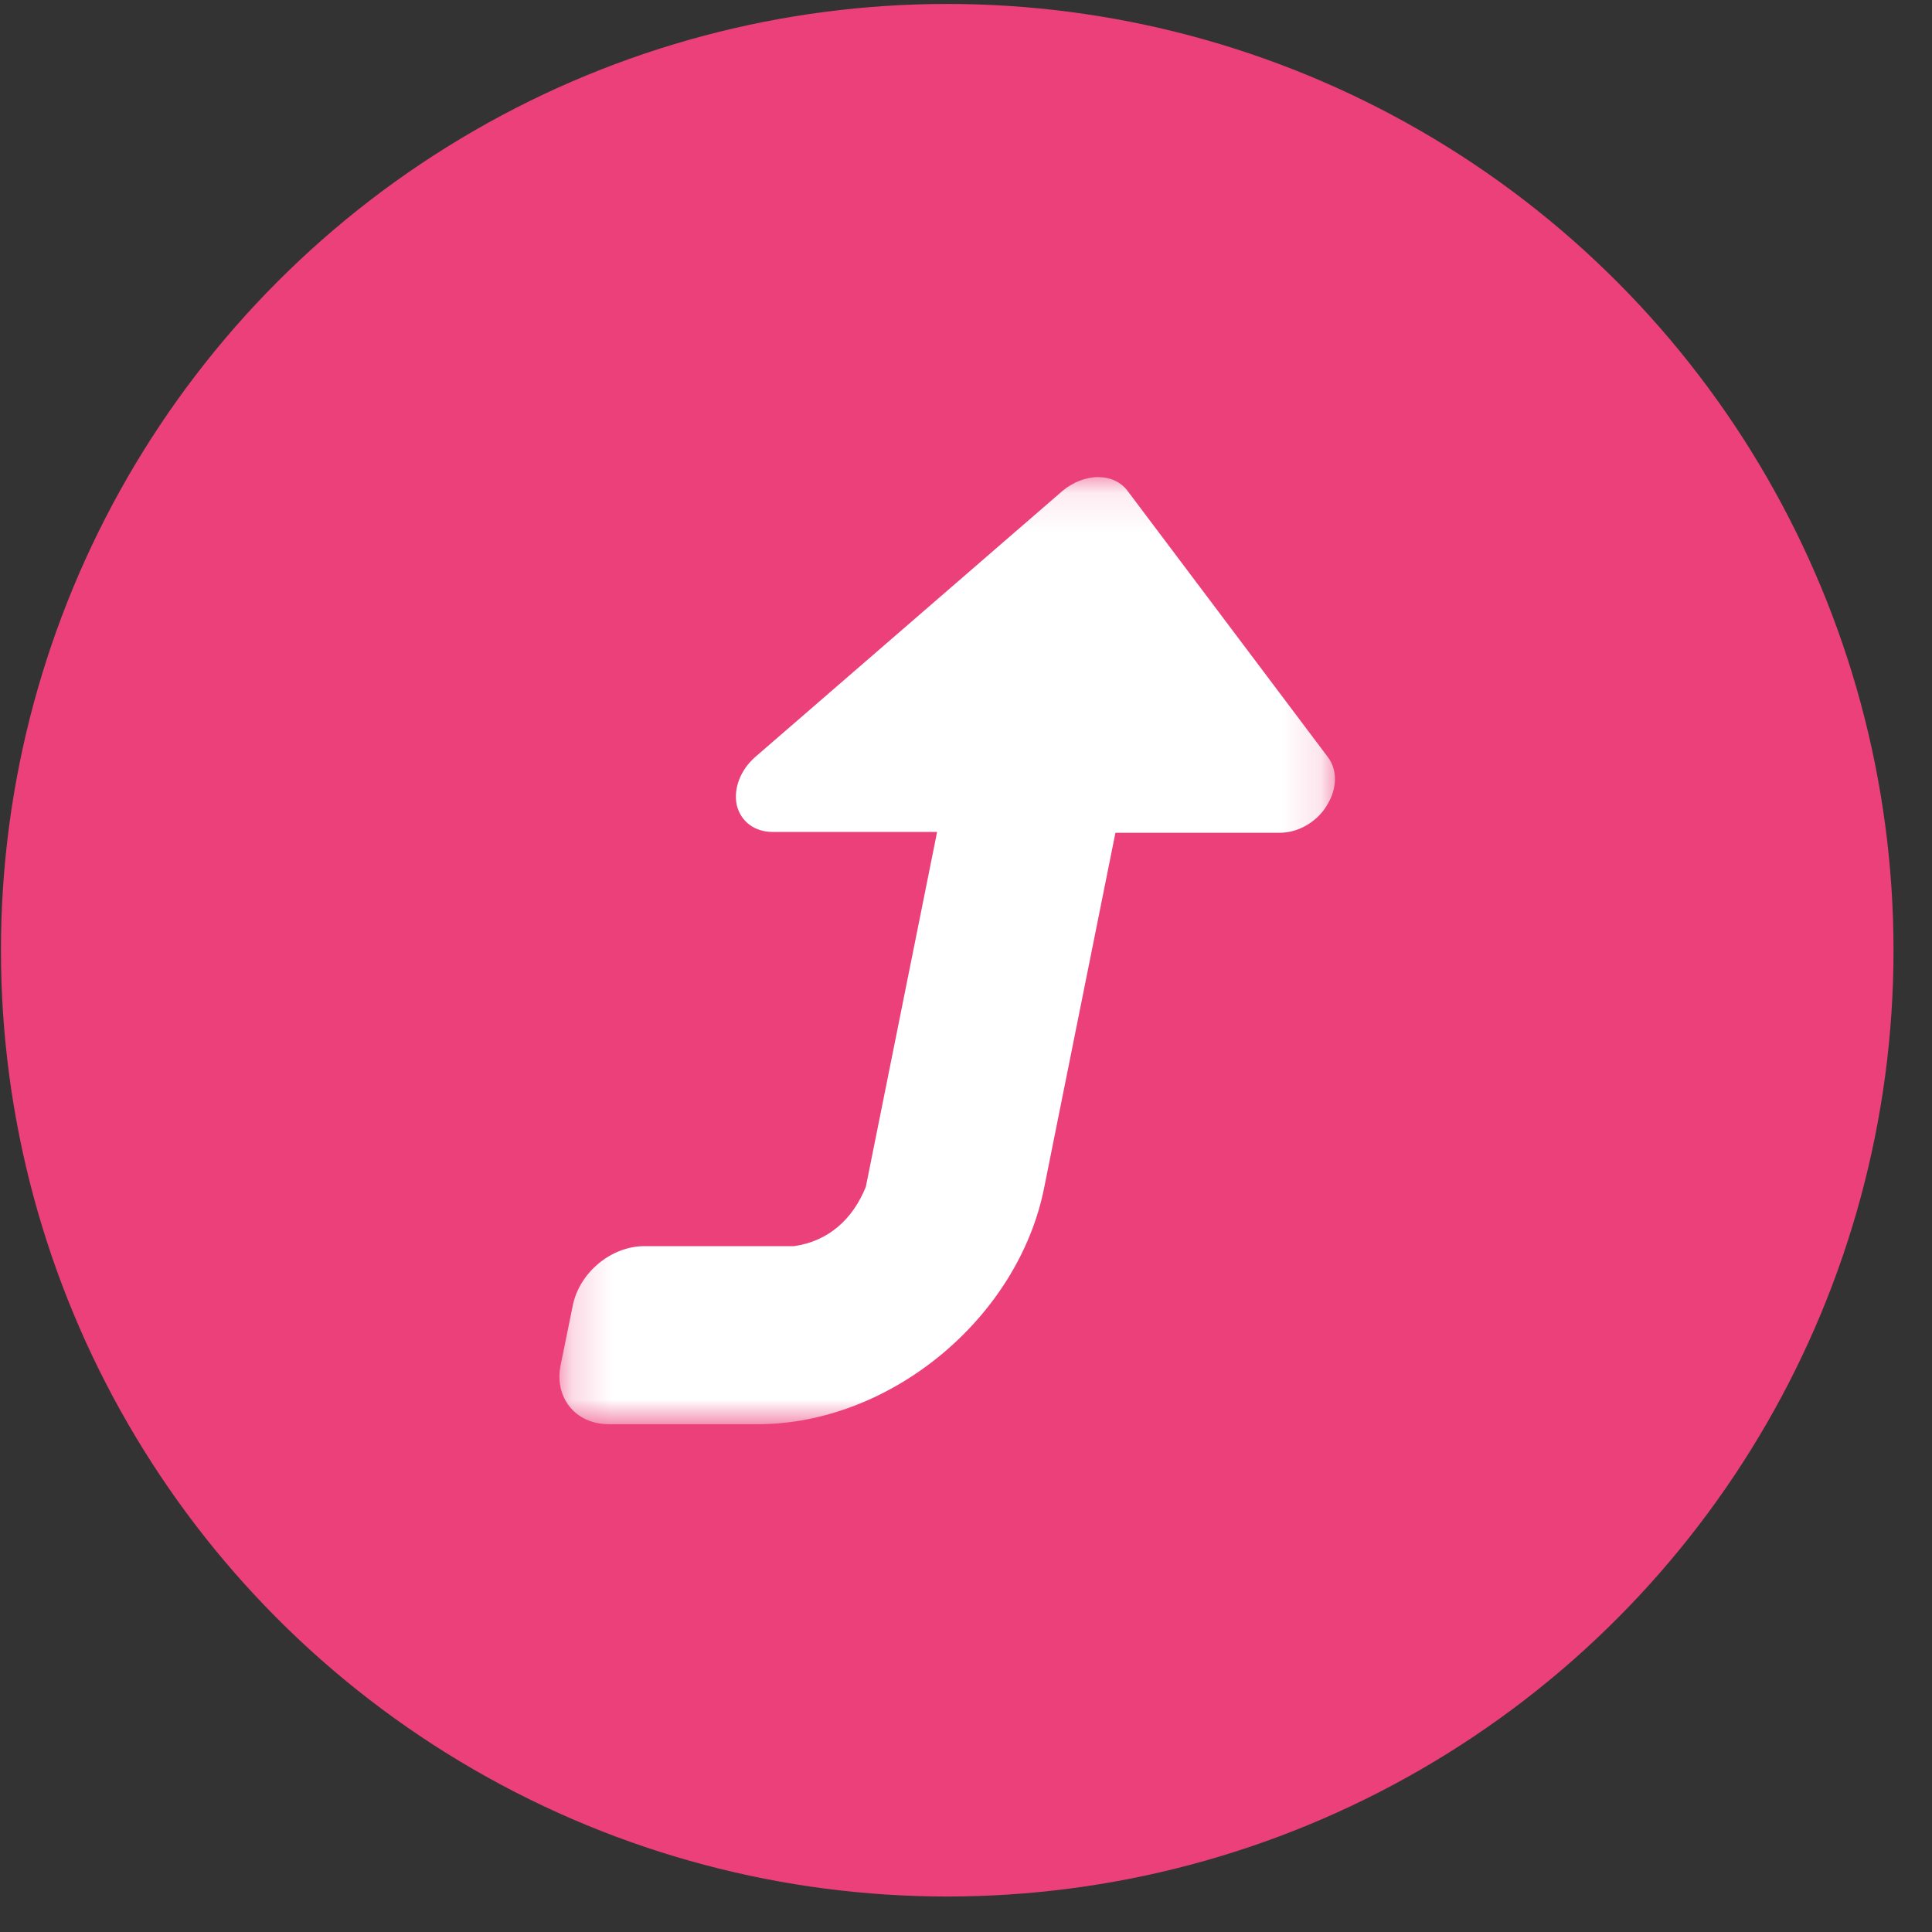 <svg width="49" height="49" viewBox="0 0 49 49" fill="none" xmlns="http://www.w3.org/2000/svg">
<rect x="0" y="0" width="49" height="49" fill="#333333" stroke="none"/>
<circle cx="24.024" cy="24.1" r="24" fill="#EC407A"/>
<mask id="mask0_767_627" style="mask-type:luminance" maskUnits="userSpaceOnUse" x="14" y="12" width="20" height="25">
<path d="M33.858 12.1H14.197V36.1H33.858V12.1Z" fill="white"/>
</mask>
<g mask="url(#mask0_767_627)">
<path d="M33.654 20.423C33.916 20.009 33.927 19.529 33.677 19.201L28.597 12.449C28.427 12.22 28.154 12.1 27.847 12.1C27.54 12.1 27.21 12.23 26.949 12.449L19.152 19.201C18.777 19.529 18.596 20.009 18.687 20.423C18.789 20.838 19.141 21.1 19.596 21.1H23.767L21.96 30.1C21.624 30.931 21.007 31.479 20.142 31.605H16.345C15.504 31.605 14.697 32.27 14.527 33.111L14.22 34.616C14.05 35.445 14.595 36.121 15.436 36.121H19.221C22.574 36.121 25.824 33.438 26.483 30.121L28.29 21.121H32.461C32.916 21.121 33.382 20.86 33.643 20.445L33.654 20.423Z" fill="white"/>
</g>
</svg>
